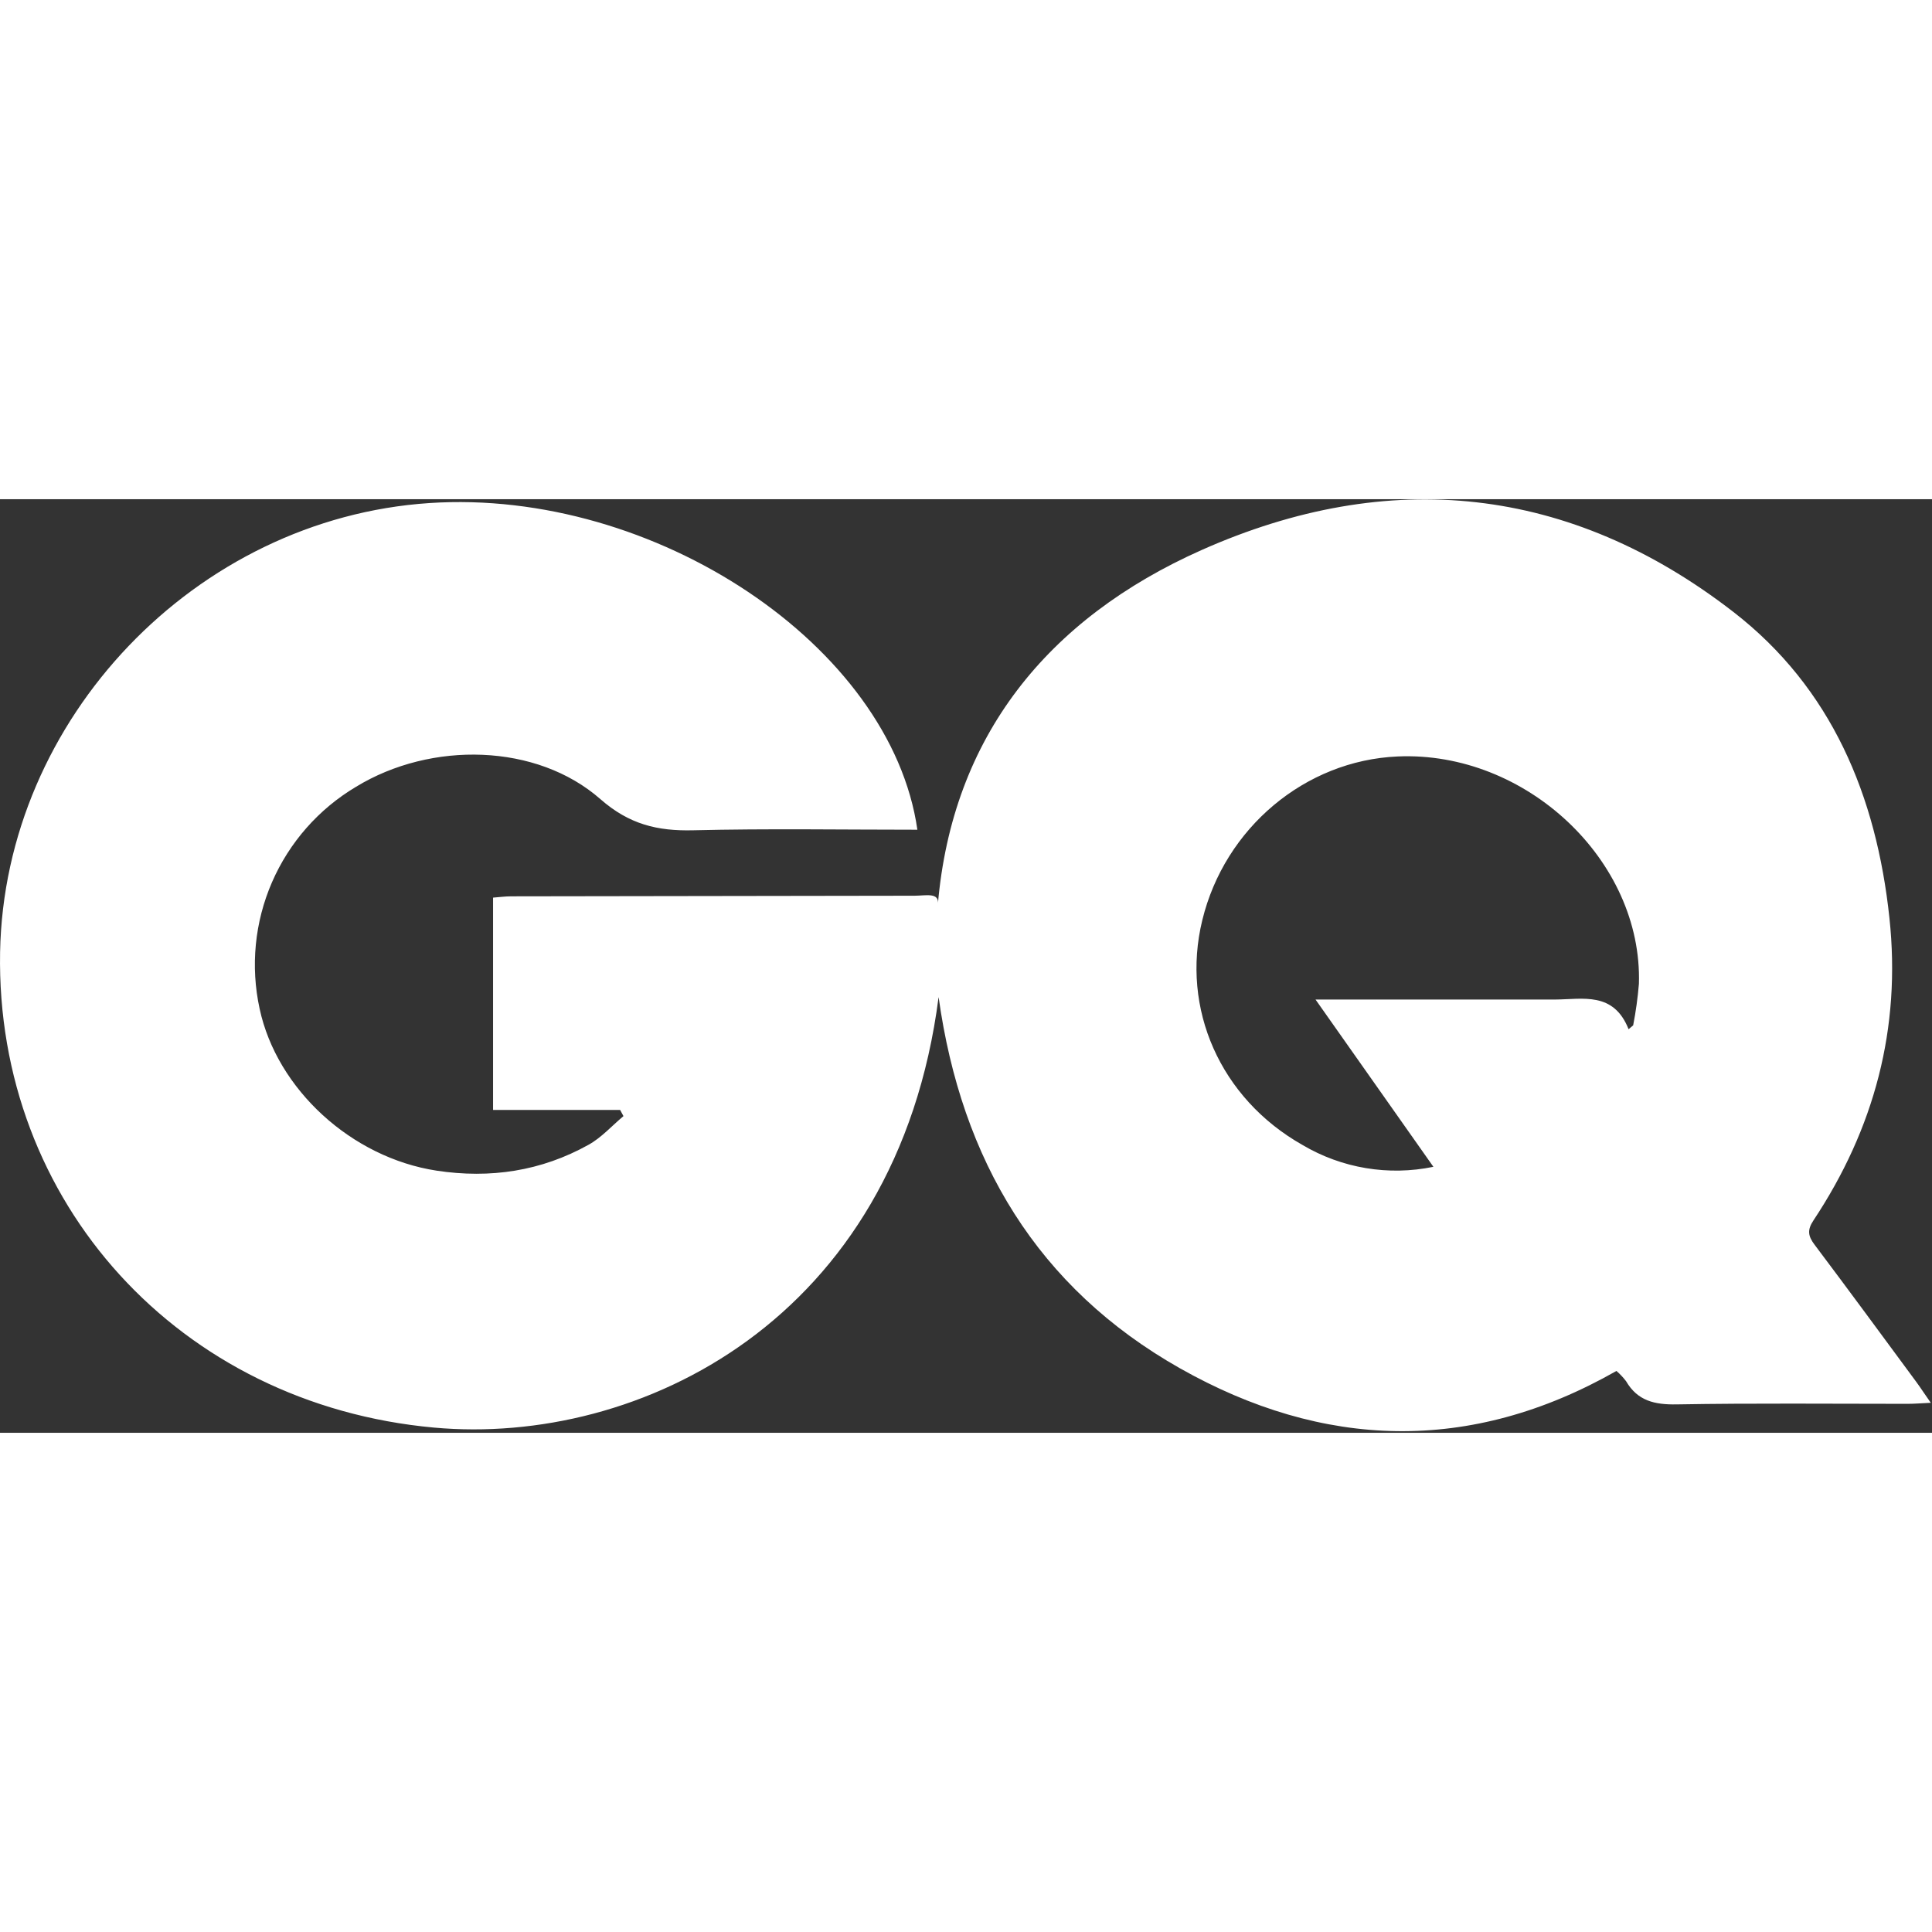 <svg fill="none" viewBox="0 0 447 216" height="50" width="50" xmlns="http://www.w3.org/2000/svg">
<rect x="0" y="0" width="447" height="216" fill="#333333" stroke="none"/>
<path fill="white" d="M217.16 115.19C207.5 190.12 147.73 219.09 100.45 214.8C41.45 209.45 -1 162.66 0.02 104.8C1.02 50.8 45.27 4.48 99.35 0.89C151.44 -2.56 206.14 33.89 212.25 76.47C194.93 76.47 177.64 76.18 160.37 76.6C152.11 76.8 145.58 75.24 138.92 69.4C124.21 56.48 99.78 55.91 82.37 66.54C73.733 71.678 66.932 79.403 62.93 88.621C58.928 97.838 57.927 108.082 60.07 117.9C64.07 136.54 81.34 152.34 101.01 155.35C113.42 157.24 125.24 155.46 136.19 149.35C139.19 147.68 141.58 144.96 144.25 142.73L143.48 141.31H114.08V92.18C115.44 92.08 116.87 91.88 118.31 91.88C149.41 91.82 180.513 91.773 211.62 91.74C214.22 91.74 217.46 90.86 216.98 93.85C220.29 54.99 242.28 27.66 278.03 11.75C321.34 -7.51 363.24 -3.19 401.03 26.07C423.79 43.69 434.14 68.65 437.15 96.88C439.87 122.38 433.67 145.62 419.56 166.88C418.08 169.11 418.34 170.52 419.85 172.51C427.74 183 435.51 193.58 443.3 204.14C444.36 205.57 445.3 207.06 446.72 209.06C444.5 209.16 442.92 209.3 441.34 209.3C423.54 209.3 405.74 209.12 387.94 209.43C382.84 209.52 378.88 208.63 376.21 204.05C375.554 203.188 374.81 202.398 373.99 201.69C340.19 220.94 306.1 219.79 272.99 201.07C240.06 182.43 222.44 153 217.16 115.19ZM376.8 122.63L377.86 121.73C378.48 118.55 378.923 115.339 379.19 112.11C380.05 83.6 353.05 58.21 323.36 59.52C301.97 60.45 283.36 76.04 278.17 97.4C273.17 117.89 282.35 138.66 301.34 149.4C310.457 154.803 321.262 156.607 331.64 154.46L304.37 115.76H310.9C327.19 115.76 343.47 115.76 359.75 115.76C366.18 115.73 373.32 113.83 376.8 122.63Z"></path>
</svg>